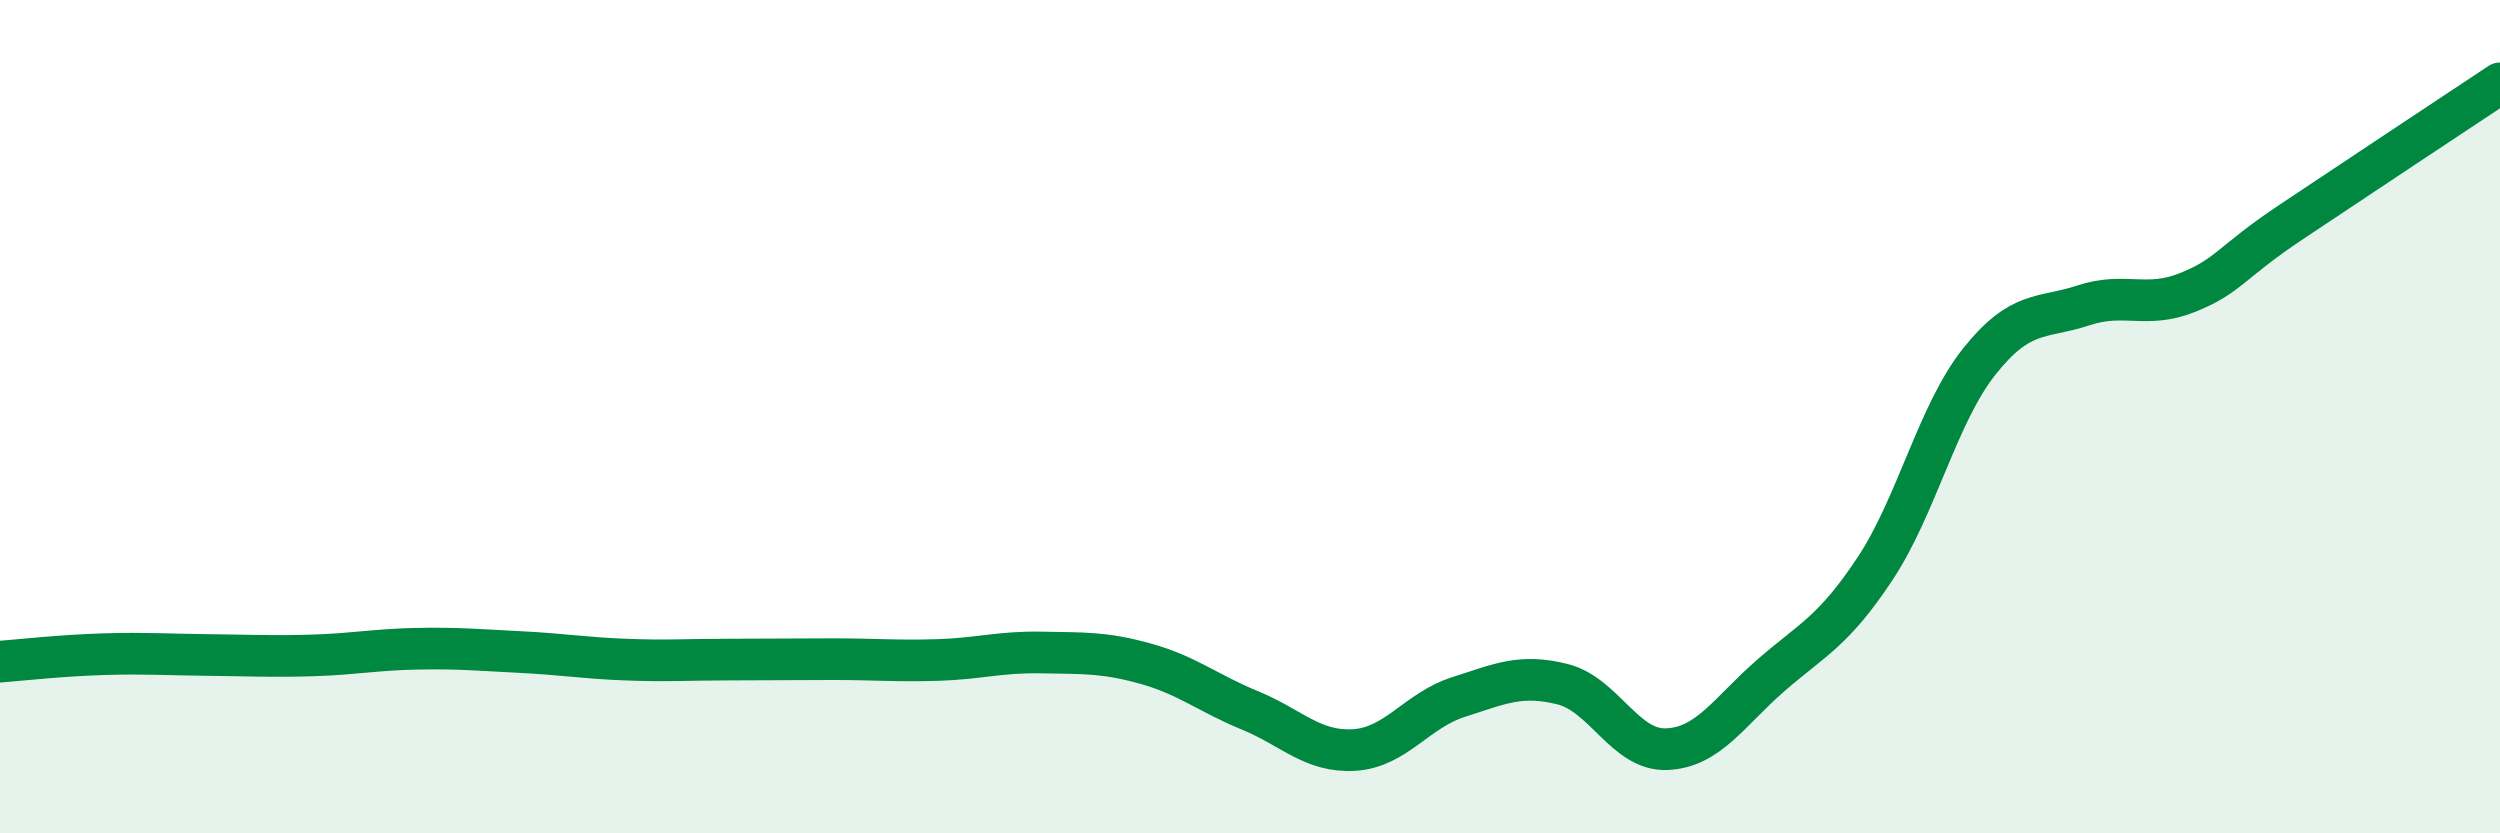 
    <svg width="60" height="20" viewBox="0 0 60 20" xmlns="http://www.w3.org/2000/svg">
      <path
        d="M 0,15.88 C 0.5,15.84 1.5,15.73 2.5,15.7 C 3.5,15.67 4,15.71 5,15.72 C 6,15.73 6.5,15.76 7.5,15.73 C 8.5,15.7 9,15.59 10,15.57 C 11,15.55 11.5,15.6 12.5,15.65 C 13.5,15.7 14,15.79 15,15.83 C 16,15.87 16.5,15.83 17.5,15.83 C 18.5,15.83 19,15.82 20,15.82 C 21,15.82 21.5,15.87 22.5,15.84 C 23.5,15.81 24,15.64 25,15.66 C 26,15.68 26.5,15.65 27.5,15.93 C 28.5,16.21 29,16.64 30,17.05 C 31,17.46 31.5,18.06 32.5,18 C 33.5,17.94 34,17.05 35,16.73 C 36,16.41 36.5,16.17 37.5,16.42 C 38.5,16.67 39,18.02 40,17.98 C 41,17.94 41.5,17.08 42.5,16.21 C 43.5,15.34 44,15.16 45,13.65 C 46,12.14 46.5,9.94 47.5,8.68 C 48.5,7.42 49,7.66 50,7.33 C 51,7 51.5,7.42 52.5,7.02 C 53.5,6.62 53.5,6.32 55,5.32 C 56.5,4.32 59,2.66 60,2L60 20L0 20Z"
        fill="#008740"
        opacity="0.1"
        stroke-linecap="round"
        stroke-linejoin="round"
      />
      <path
        d="M 0,15.88 C 0.5,15.84 1.5,15.73 2.5,15.7 C 3.5,15.67 4,15.71 5,15.72 C 6,15.73 6.5,15.76 7.5,15.73 C 8.5,15.7 9,15.59 10,15.57 C 11,15.55 11.5,15.6 12.5,15.65 C 13.5,15.7 14,15.79 15,15.83 C 16,15.87 16.5,15.83 17.5,15.83 C 18.5,15.83 19,15.82 20,15.82 C 21,15.82 21.5,15.87 22.5,15.84 C 23.5,15.81 24,15.64 25,15.66 C 26,15.68 26.5,15.65 27.5,15.93 C 28.5,16.21 29,16.64 30,17.05 C 31,17.46 31.5,18.06 32.5,18 C 33.5,17.94 34,17.05 35,16.73 C 36,16.41 36.5,16.17 37.5,16.42 C 38.5,16.67 39,18.02 40,17.98 C 41,17.94 41.5,17.08 42.5,16.21 C 43.5,15.34 44,15.16 45,13.65 C 46,12.14 46.5,9.94 47.5,8.68 C 48.5,7.42 49,7.66 50,7.33 C 51,7 51.5,7.42 52.5,7.02 C 53.5,6.62 53.5,6.32 55,5.32 C 56.5,4.32 59,2.66 60,2"
        stroke="#008740"
        stroke-width="1"
        fill="none"
        stroke-linecap="round"
        stroke-linejoin="round"
      />
    </svg>
  